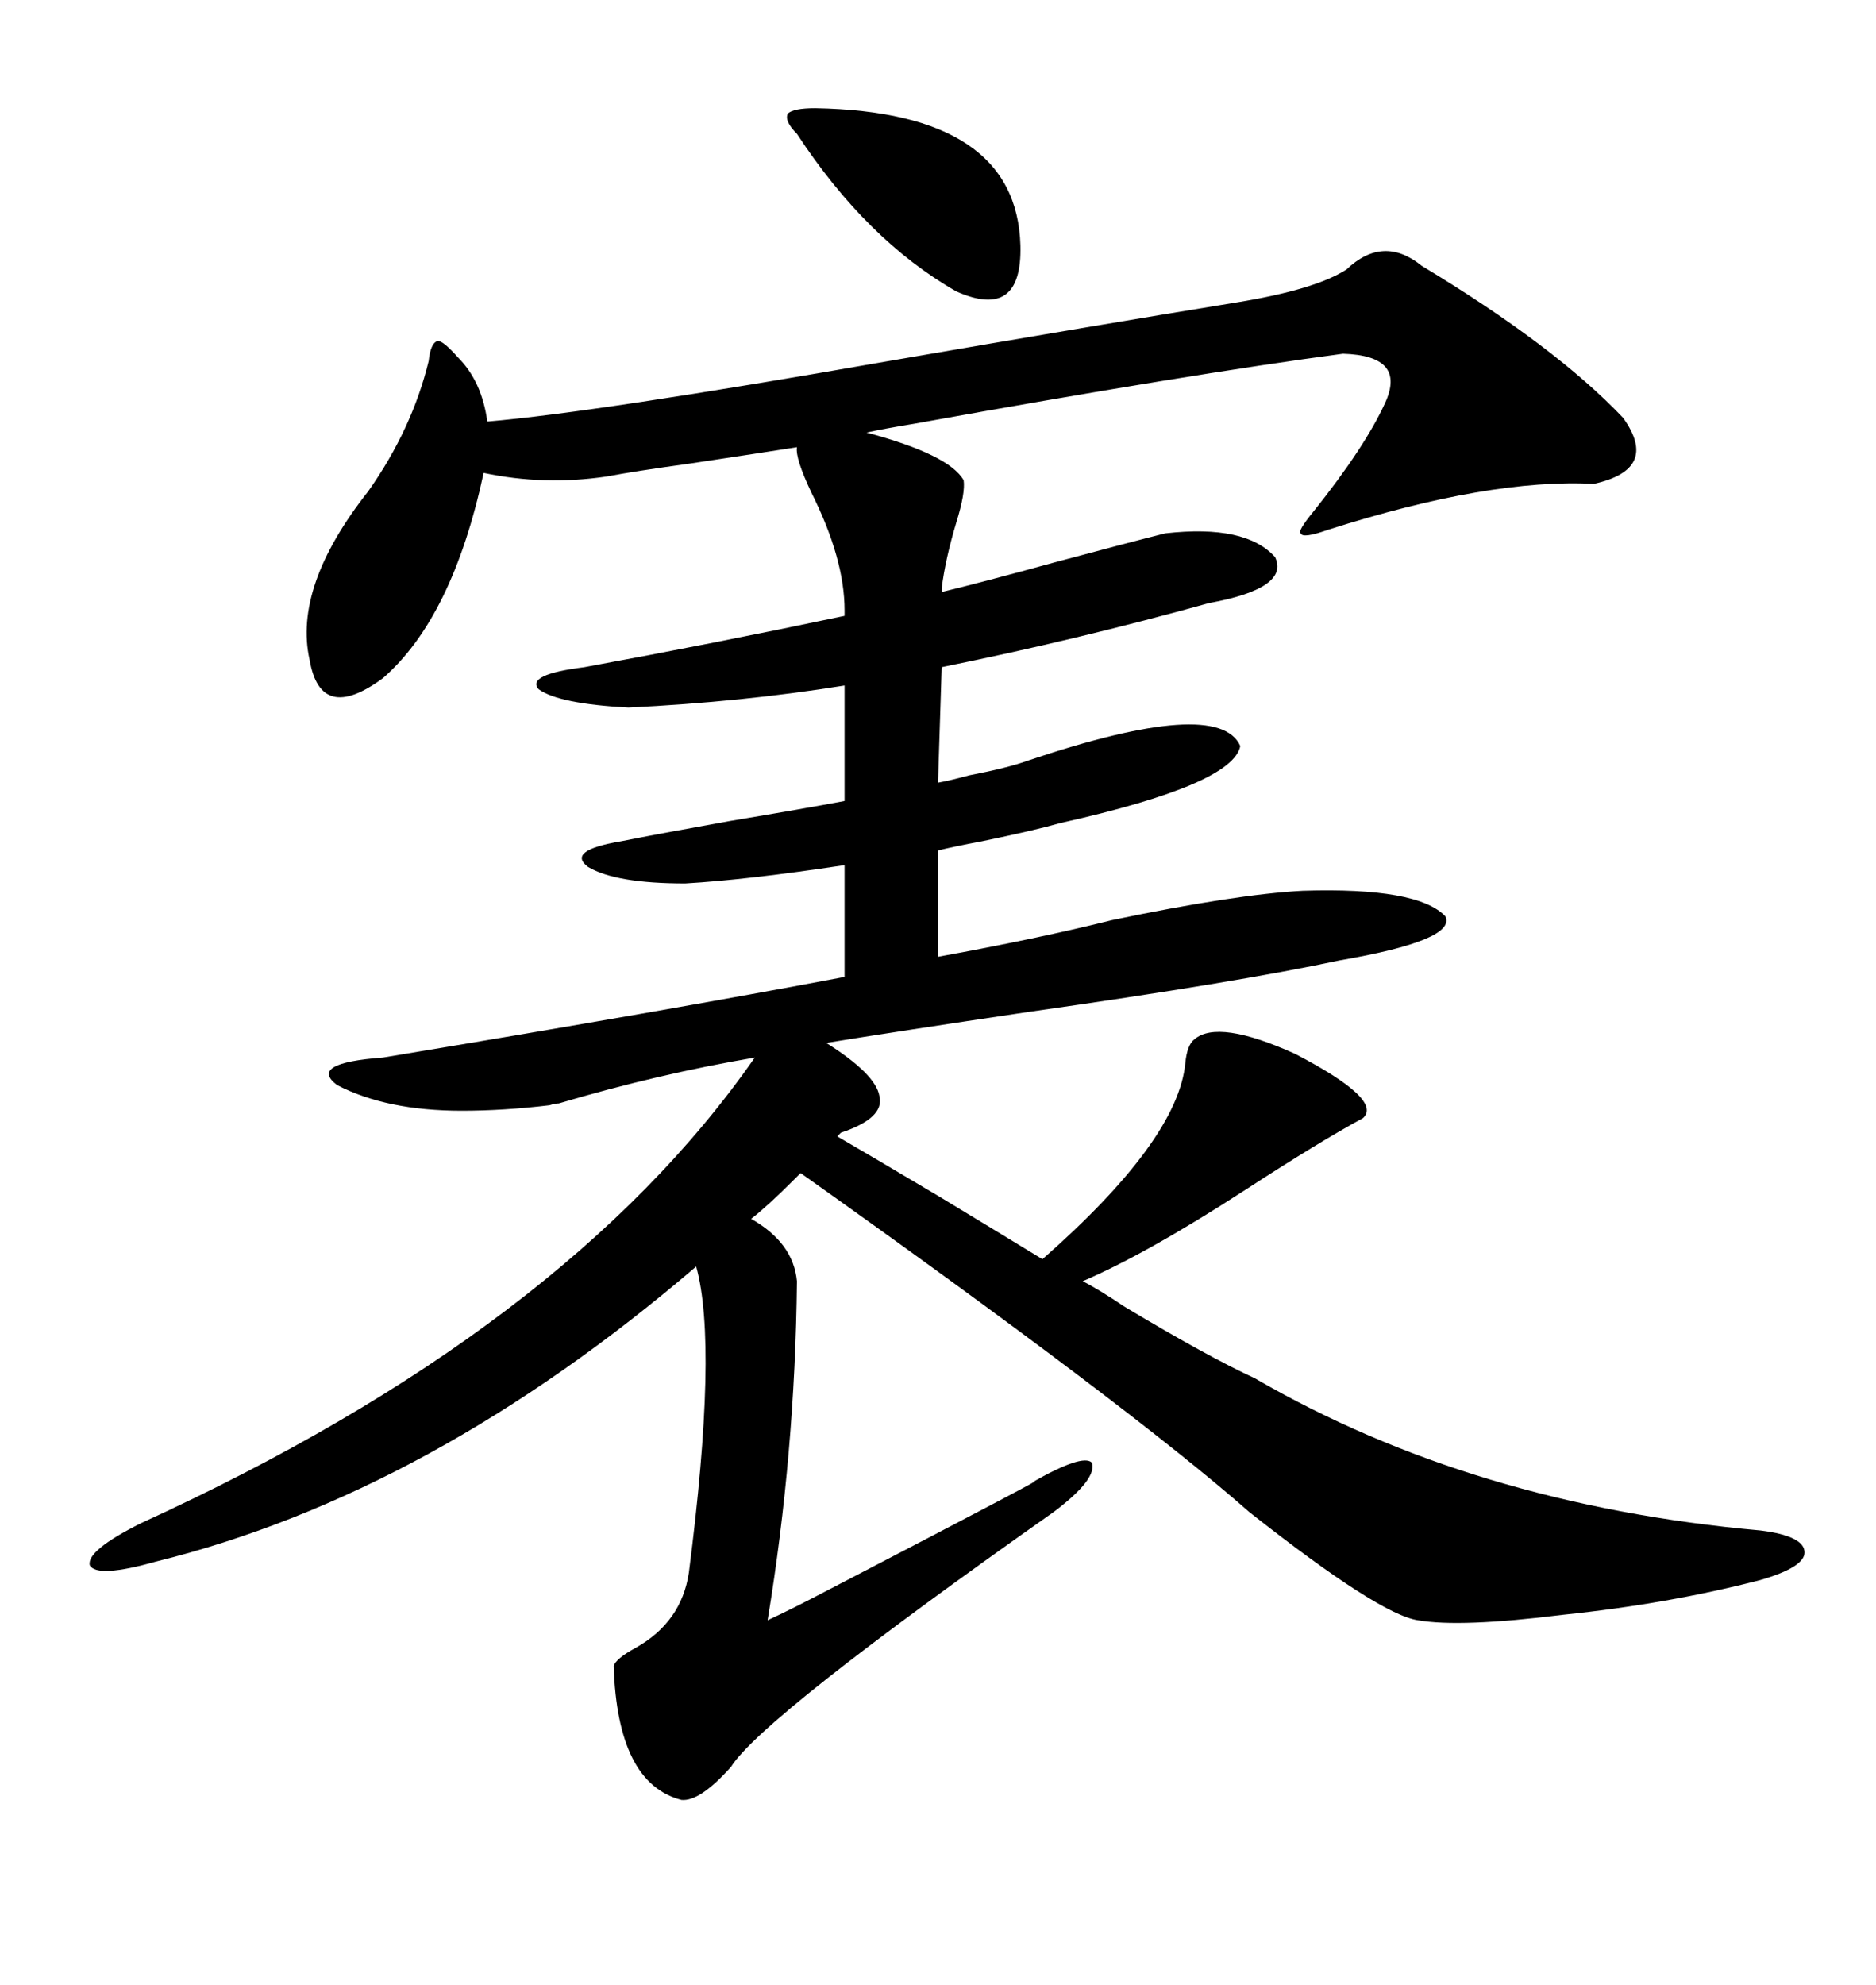 <svg xmlns="http://www.w3.org/2000/svg" xmlns:xlink="http://www.w3.org/1999/xlink" width="300" height="317.285"><path d="M100.49 113.09L100.49 113.09Q89.36 112.50 86.13 110.16L86.13 110.16Q84.08 107.81 93.46 106.64L93.46 106.64Q114.26 102.83 135.06 98.44L135.06 98.44L135.06 97.56Q135.06 89.36 129.79 78.81L129.79 78.81Q127.15 73.24 127.44 71.48L127.44 71.48Q121.88 72.36 110.16 74.12L110.16 74.12Q101.66 75.29 96.97 76.17L96.97 76.17Q87.01 77.64 77.34 75.59L77.34 75.59Q72.36 98.73 61.23 108.40L61.23 108.40Q51.27 115.72 49.51 105.47L49.51 105.47Q46.88 93.75 58.89 78.52L58.89 78.52Q65.92 68.55 68.55 57.71L68.55 57.71Q68.85 54.79 70.02 54.49L70.02 54.49Q70.90 54.49 73.24 57.13L73.24 57.13Q77.05 60.94 77.93 67.38L77.93 67.38Q95.21 65.92 142.09 57.71L142.09 57.71Q176.07 51.86 197.75 48.34L197.75 48.34Q210.35 46.29 215.33 43.07L215.33 43.07Q221.19 37.50 227.34 42.48L227.34 42.48Q248.73 55.37 259.57 66.80L259.57 66.80Q265.43 75 254.88 77.34L254.88 77.34Q238.18 76.46 212.40 84.67L212.40 84.67Q208.30 86.13 208.01 85.25L208.01 85.25Q207.42 84.96 210.06 81.74L210.06 81.74Q218.26 71.48 221.48 64.45L221.48 64.45Q225 56.84 214.75 56.54L214.75 56.54Q190.43 59.77 146.48 67.68L146.48 67.68Q141.21 68.55 138.57 69.14L138.57 69.14Q151.76 72.66 154.10 76.76L154.10 76.76Q154.39 78.81 152.93 83.50L152.93 83.50Q151.17 89.36 150.59 94.04L150.59 94.04L150.59 94.63Q156.74 93.16 168.46 89.94L168.46 89.94Q180.47 86.72 186.33 85.25L186.33 85.25Q199.22 83.79 203.91 89.06L203.91 89.06Q206.25 94.04 193.36 96.39L193.36 96.39Q172.27 102.25 150.59 106.64L150.59 106.64L150 125.10Q151.76 124.80 154.98 123.93L154.98 123.93Q161.13 122.75 164.36 121.58L164.36 121.58Q194.82 111.33 198.34 119.24L198.34 119.24Q197.17 125.39 169.63 131.54L169.63 131.54Q165.53 132.71 157.03 134.47L157.03 134.47Q152.34 135.35 150 135.94L150 135.94L150 152.93Q166.11 150 177.83 147.07L177.83 147.07Q197.46 142.97 208.30 142.38L208.30 142.38Q226.76 141.80 231.15 146.48L231.15 146.48Q232.91 150.29 214.16 153.52L214.16 153.52Q197.75 157.03 164.65 161.72L164.65 161.72Q142.97 164.94 132.13 166.70L132.13 166.70Q140.04 171.68 140.63 175.20L140.63 175.20Q141.50 178.71 134.47 181.05L134.47 181.05L133.89 181.64Q139.45 184.86 150.29 191.31L150.29 191.31Q161.43 198.05 166.70 201.27L166.70 201.27Q188.38 182.23 189.55 169.92L189.55 169.92Q189.84 166.99 191.02 166.11L191.02 166.11Q194.82 162.89 207.13 168.46L207.13 168.46Q221.19 175.78 217.97 178.71L217.97 178.71Q210.94 182.52 199.22 190.14L199.22 190.14Q183.40 200.39 173.14 204.79L173.14 204.79Q175.49 205.96 179.88 208.89L179.88 208.89Q193.07 216.80 200.68 220.31L200.68 220.31Q235.55 240.53 281.54 244.63L281.54 244.63Q288.57 245.51 288.57 248.14L288.57 248.14Q288.57 250.49 281.54 252.54L281.54 252.54Q266.89 256.35 249.90 258.11L249.90 258.11Q233.50 260.16 226.76 258.98L226.76 258.98Q220.61 258.11 199.80 241.70L199.80 241.70Q180.47 224.71 128.03 187.50L128.03 187.50Q127.44 188.09 126.56 188.96L126.56 188.96Q122.75 192.77 120.12 194.82L120.12 194.82Q126.86 198.63 127.44 204.79L127.44 204.79Q127.15 232.32 122.75 258.98L122.75 258.98Q126.56 257.23 132.71 254.00L132.71 254.00Q169.92 234.67 164.94 237.01L164.94 237.01Q173.14 232.32 174.61 233.79L174.61 233.79Q175.49 236.43 168.46 241.70L168.46 241.70Q121.88 274.51 116.89 282.42L116.89 282.42Q111.91 287.99 108.98 287.70L108.98 287.70Q98.73 285.06 98.14 266.31L98.14 266.31Q98.44 265.14 101.66 263.38L101.66 263.38Q108.98 259.28 110.16 251.37L110.16 251.37Q114.84 215.04 111.33 202.44L111.33 202.44Q68.85 238.77 24.90 249.61L24.90 249.61Q15.53 252.25 14.36 250.20L14.36 250.20Q13.77 247.85 22.56 243.46L22.56 243.46Q90.53 212.40 120.70 169.04L120.70 169.04Q105.18 171.68 89.36 176.37L89.36 176.37Q88.77 176.37 87.89 176.66L87.89 176.66Q80.57 177.54 73.83 177.54L73.83 177.54Q61.82 177.54 53.91 173.44L53.91 173.44Q49.22 169.92 61.23 169.04L61.23 169.04Q107.23 161.43 135.06 156.15L135.06 156.15L135.06 138.28Q119.53 140.63 109.57 141.21L109.57 141.21Q98.44 141.21 94.04 138.57L94.04 138.57Q90.53 135.94 99.32 134.47L99.32 134.47Q105.18 133.30 116.60 131.25L116.60 131.25Q128.91 129.20 135.06 128.03L135.06 128.03L135.06 109.57Q118.65 112.21 100.49 113.09ZM130.37 17.29L130.37 17.29Q162.60 17.87 163.18 39.26L163.18 39.26Q163.48 51.27 152.93 46.58L152.93 46.58Q138.57 38.38 127.44 21.39L127.44 21.39Q125.39 19.34 125.98 18.16L125.98 18.16Q126.86 17.29 130.37 17.29Z"/></svg>
